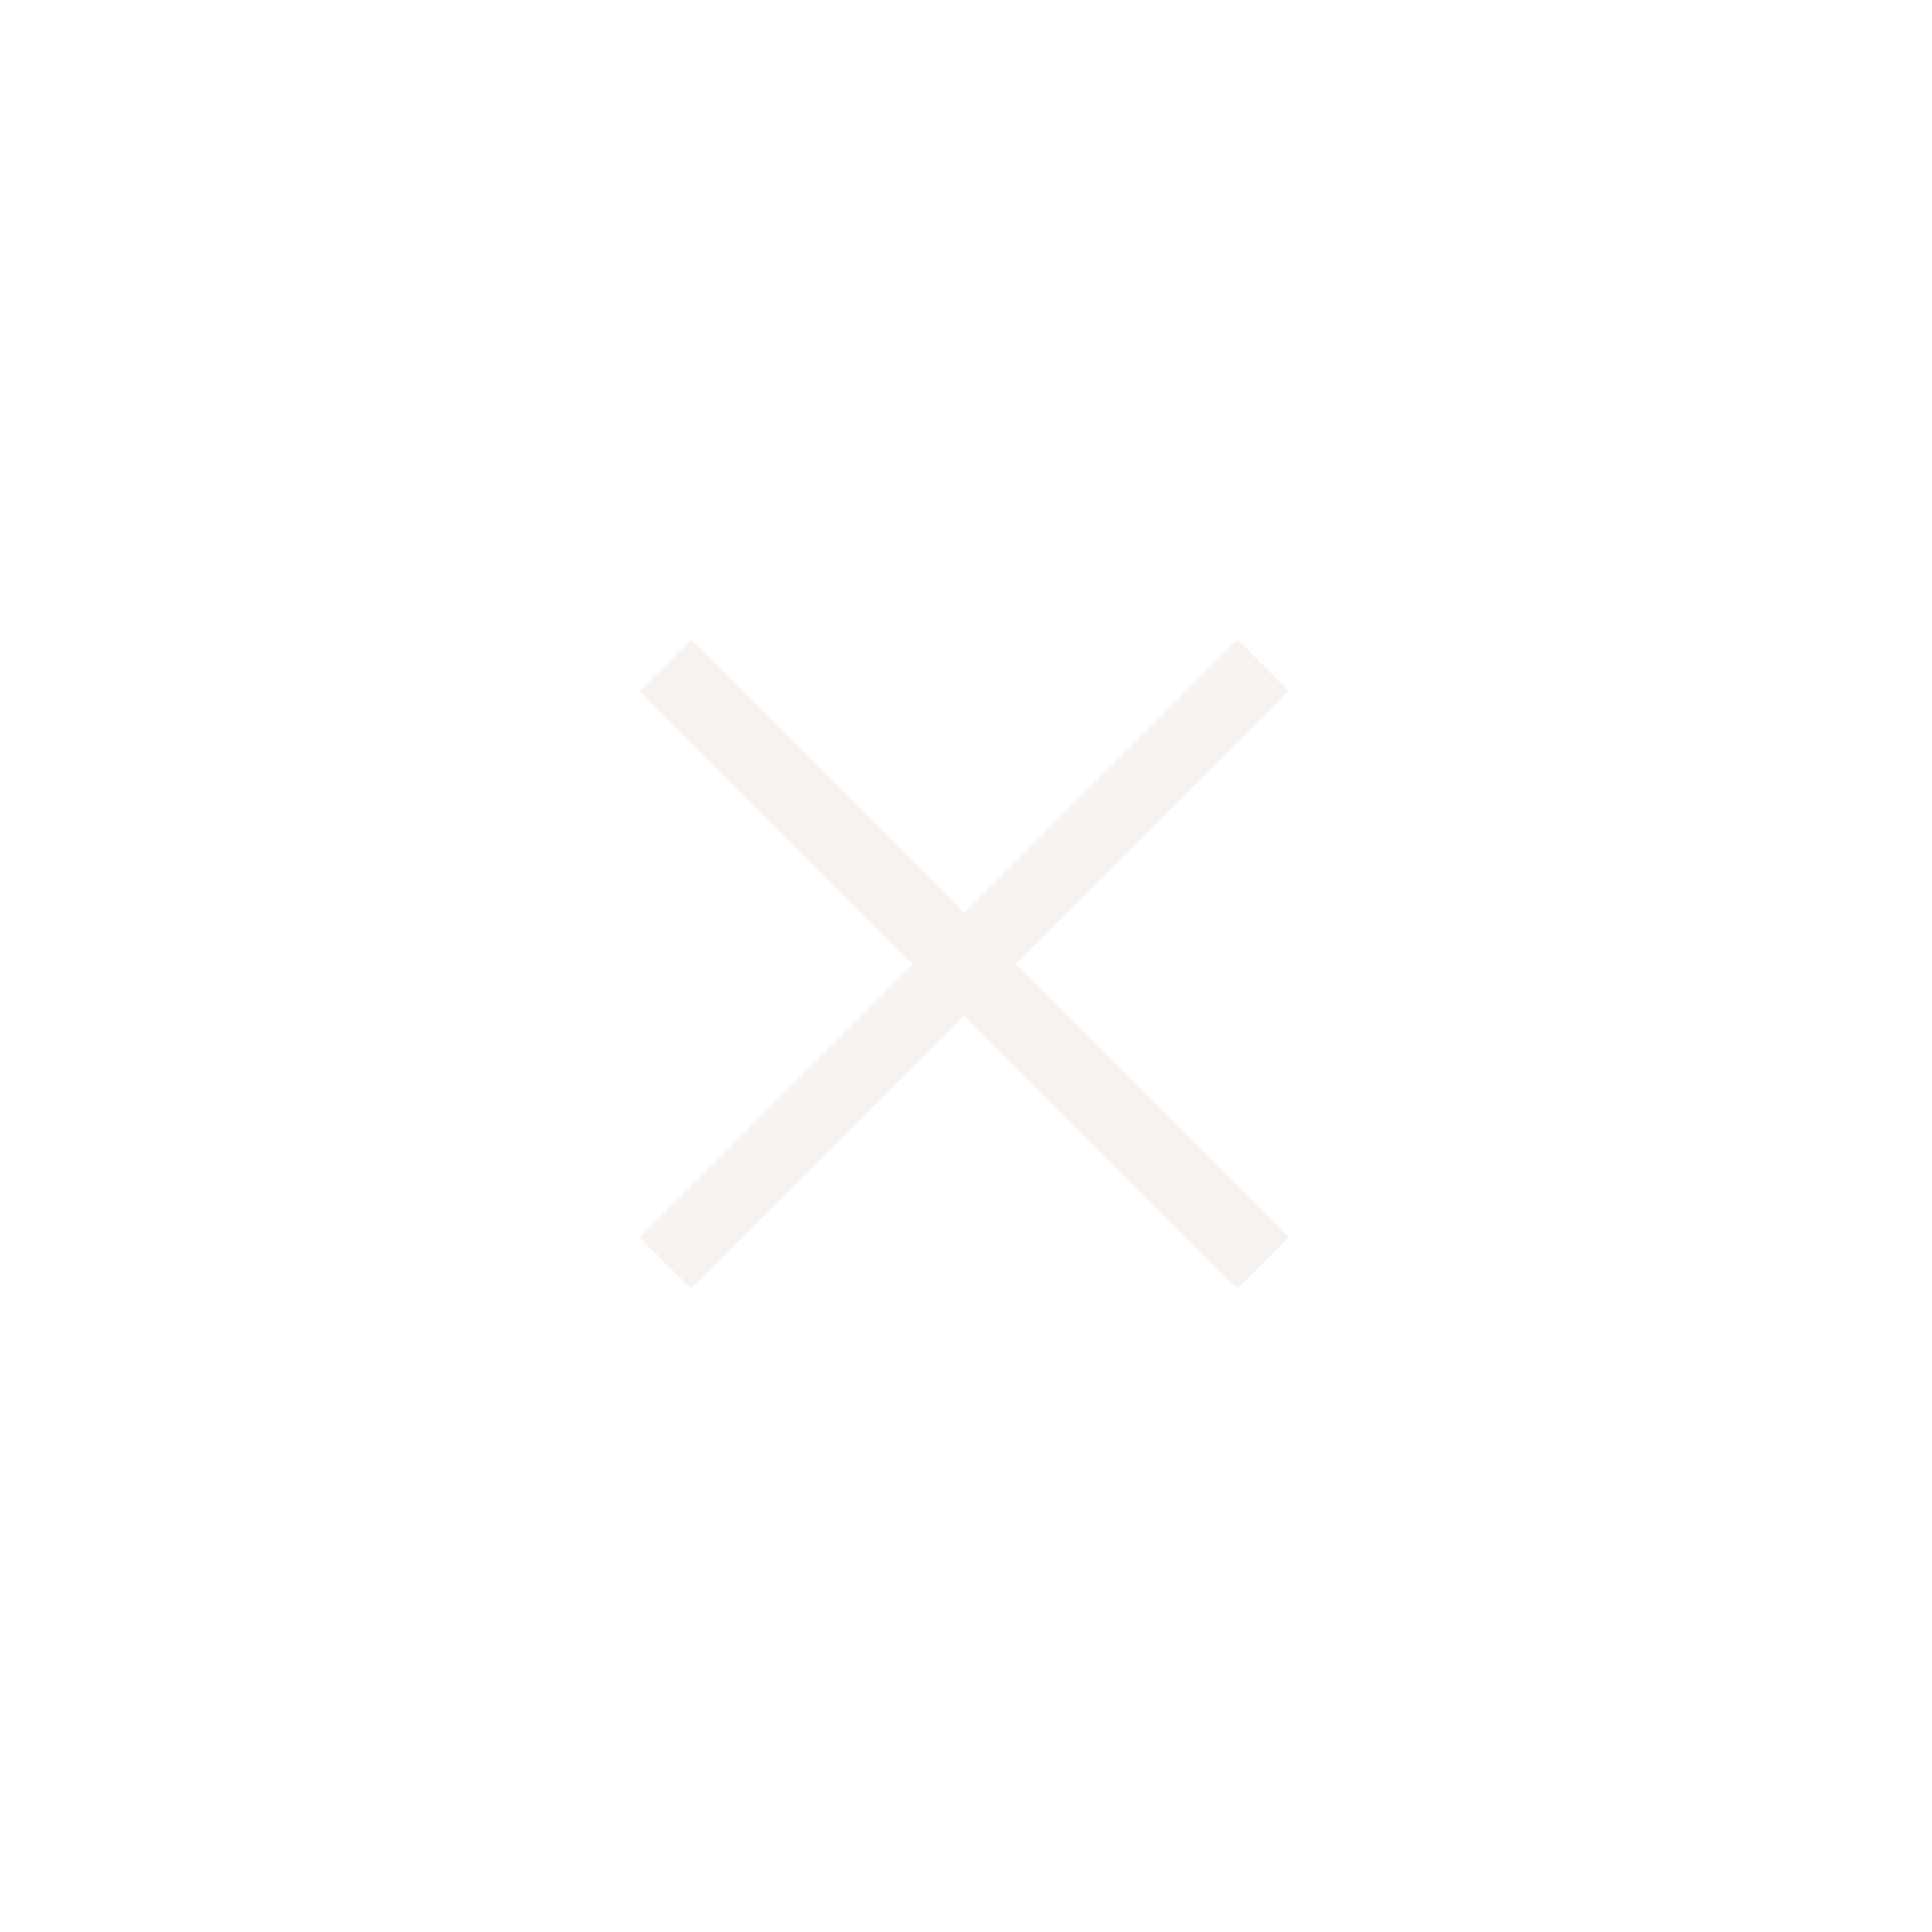 <svg width="40" height="40" viewBox="0 0 40 40" fill="none" xmlns="http://www.w3.org/2000/svg">
<g filter="url(#filter0_d_6172_15647)">
<path fill-rule="evenodd" clip-rule="evenodd" d="M14.837 13.775L14.306 13.245L13.246 14.306L13.776 14.836L18.902 19.963L13.776 25.089L13.246 25.619L14.306 26.68L14.837 26.15L19.963 21.023L25.09 26.15L25.62 26.68L26.681 25.619L26.15 25.089L21.024 19.963L26.15 14.836L26.681 14.306L25.62 13.245L25.09 13.775L19.963 18.902L14.837 13.775Z" fill="#F6F2EF"/>
</g>
<defs>
<filter id="filter0_d_6172_15647" x="0" y="0" width="40" height="40" filterUnits="userSpaceOnUse" color-interpolation-filters="sRGB">
<feFlood flood-opacity="0" result="BackgroundImageFix"/>
<feColorMatrix in="SourceAlpha" type="matrix" values="0 0 0 0 0 0 0 0 0 0 0 0 0 0 0 0 0 0 127 0" result="hardAlpha"/>
<feOffset/>
<feComposite in2="hardAlpha" operator="out"/>
<feColorMatrix type="matrix" values="0 0 0 0 0 0 0 0 0 0 0 0 0 0 0 0 0 0 1 0"/>
<feBlend mode="normal" in2="BackgroundImageFix" result="effect1_dropShadow_6172_15647"/>
<feBlend mode="normal" in="SourceGraphic" in2="effect1_dropShadow_6172_15647" result="shape"/>
</filter>
</defs>
</svg>
